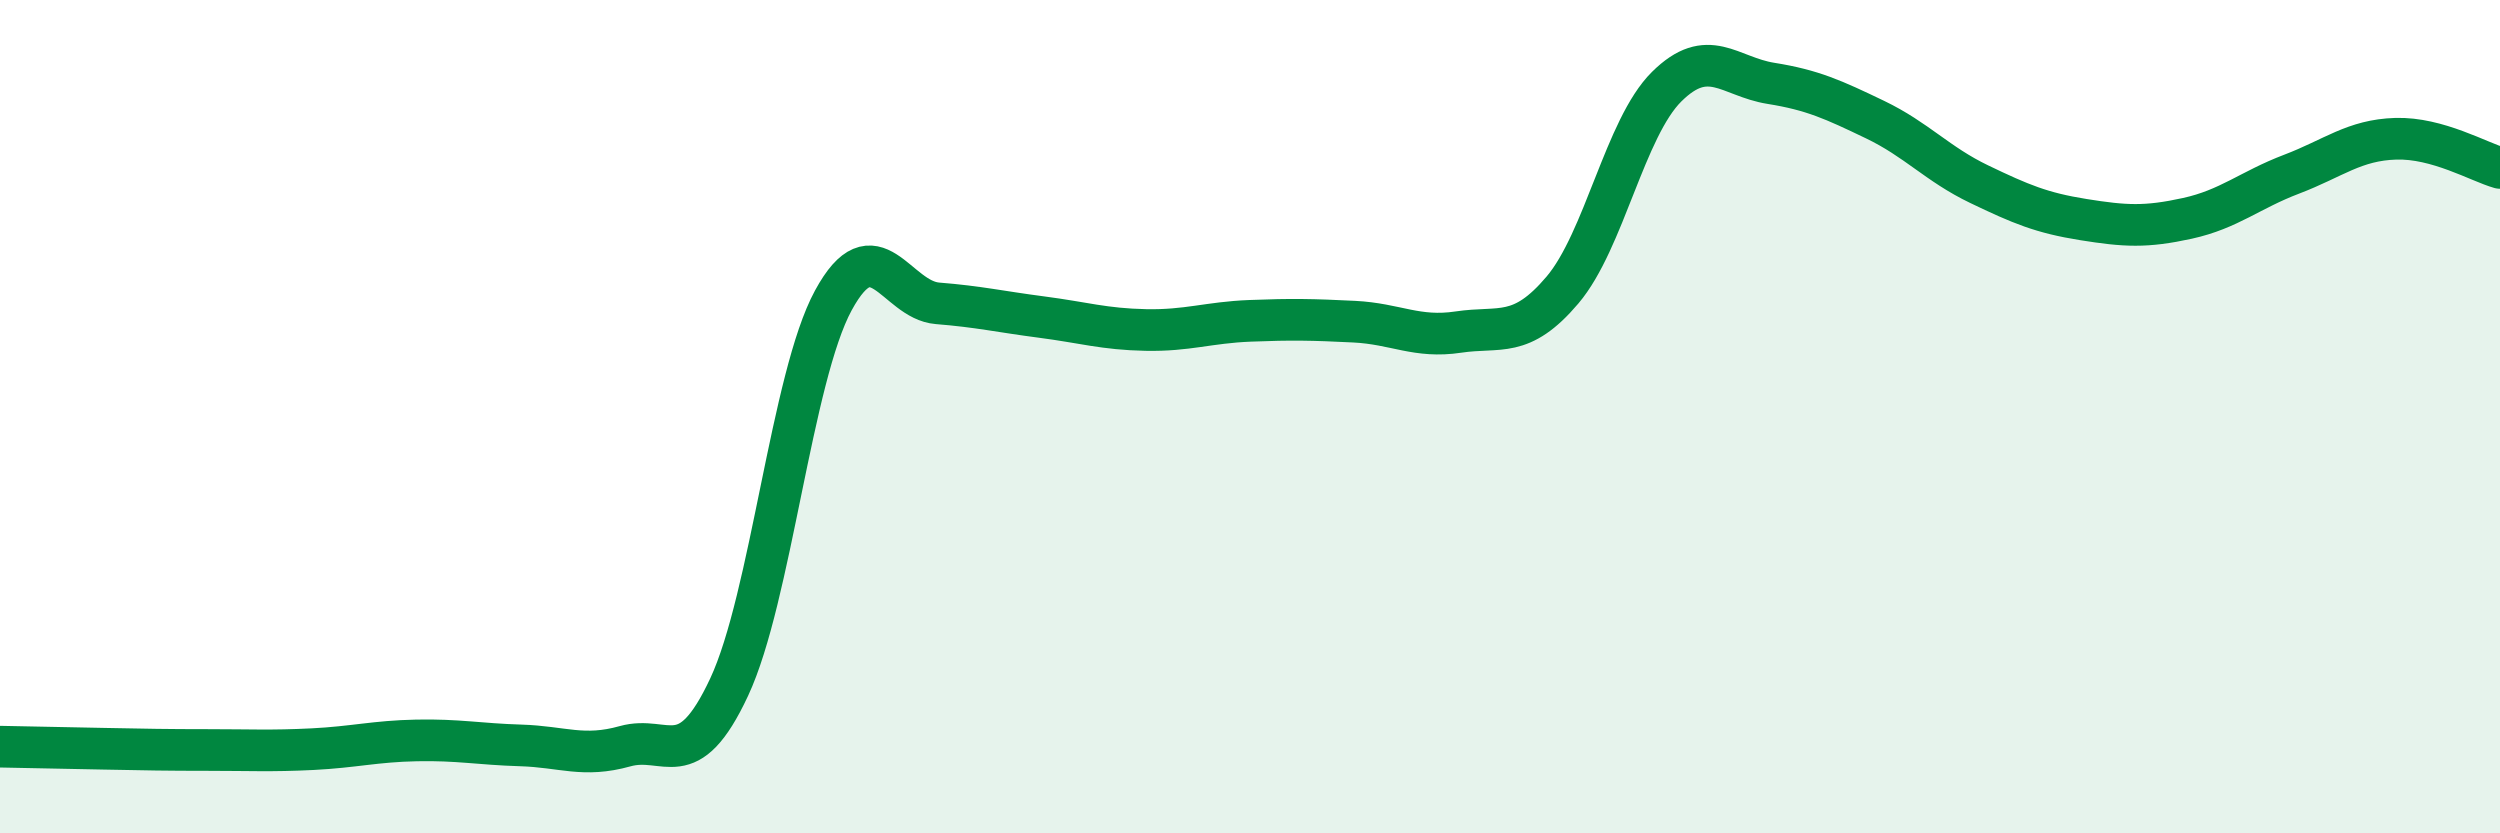 
    <svg width="60" height="20" viewBox="0 0 60 20" xmlns="http://www.w3.org/2000/svg">
      <path
        d="M 0,17.92 C 0.5,17.93 1.5,17.95 2.5,17.97 C 3.5,17.99 4,18 5,18 C 6,18 6.5,18.03 7.5,17.98 C 8.5,17.93 9,17.79 10,17.77 C 11,17.75 11.5,17.86 12.5,17.89 C 13.5,17.92 14,18.19 15,17.91 C 16,17.63 16.5,18.63 17.5,16.49 C 18.5,14.35 19,9.05 20,7.21 C 21,5.37 21.5,7.2 22.5,7.28 C 23.5,7.36 24,7.48 25,7.61 C 26,7.74 26.5,7.9 27.5,7.92 C 28.5,7.94 29,7.74 30,7.7 C 31,7.66 31.5,7.67 32.5,7.72 C 33.5,7.77 34,8.12 35,7.97 C 36,7.82 36.5,8.14 37.5,6.96 C 38.5,5.78 39,3.07 40,2.08 C 41,1.09 41.5,1.84 42.5,2 C 43.5,2.16 44,2.39 45,2.87 C 46,3.35 46.5,3.94 47.5,4.42 C 48.5,4.9 49,5.11 50,5.27 C 51,5.43 51.5,5.46 52.5,5.24 C 53.5,5.02 54,4.56 55,4.18 C 56,3.8 56.5,3.36 57.5,3.33 C 58.5,3.3 59.5,3.89 60,4.03L60 20L0 20Z"
        fill="#008740"
        opacity="0.1"
        stroke-linecap="round"
        stroke-linejoin="round"
      />
      <path
        d="M 0,17.92 C 0.5,17.93 1.5,17.95 2.5,17.97 C 3.5,17.99 4,18 5,18 C 6,18 6.5,18.03 7.5,17.98 C 8.5,17.93 9,17.79 10,17.77 C 11,17.75 11.5,17.86 12.5,17.89 C 13.5,17.92 14,18.19 15,17.91 C 16,17.63 16.5,18.63 17.5,16.49 C 18.5,14.35 19,9.05 20,7.21 C 21,5.37 21.5,7.2 22.5,7.28 C 23.5,7.36 24,7.48 25,7.61 C 26,7.74 26.5,7.9 27.5,7.92 C 28.5,7.94 29,7.74 30,7.7 C 31,7.66 31.5,7.67 32.5,7.72 C 33.5,7.77 34,8.12 35,7.97 C 36,7.82 36.5,8.14 37.5,6.96 C 38.5,5.78 39,3.07 40,2.08 C 41,1.09 41.5,1.84 42.5,2 C 43.5,2.16 44,2.39 45,2.87 C 46,3.35 46.5,3.94 47.5,4.42 C 48.5,4.9 49,5.11 50,5.27 C 51,5.43 51.5,5.46 52.5,5.24 C 53.5,5.02 54,4.56 55,4.18 C 56,3.8 56.5,3.36 57.5,3.33 C 58.5,3.3 59.5,3.89 60,4.03"
        stroke="#008740"
        stroke-width="1"
        fill="none"
        stroke-linecap="round"
        stroke-linejoin="round"
      />
    </svg>
  